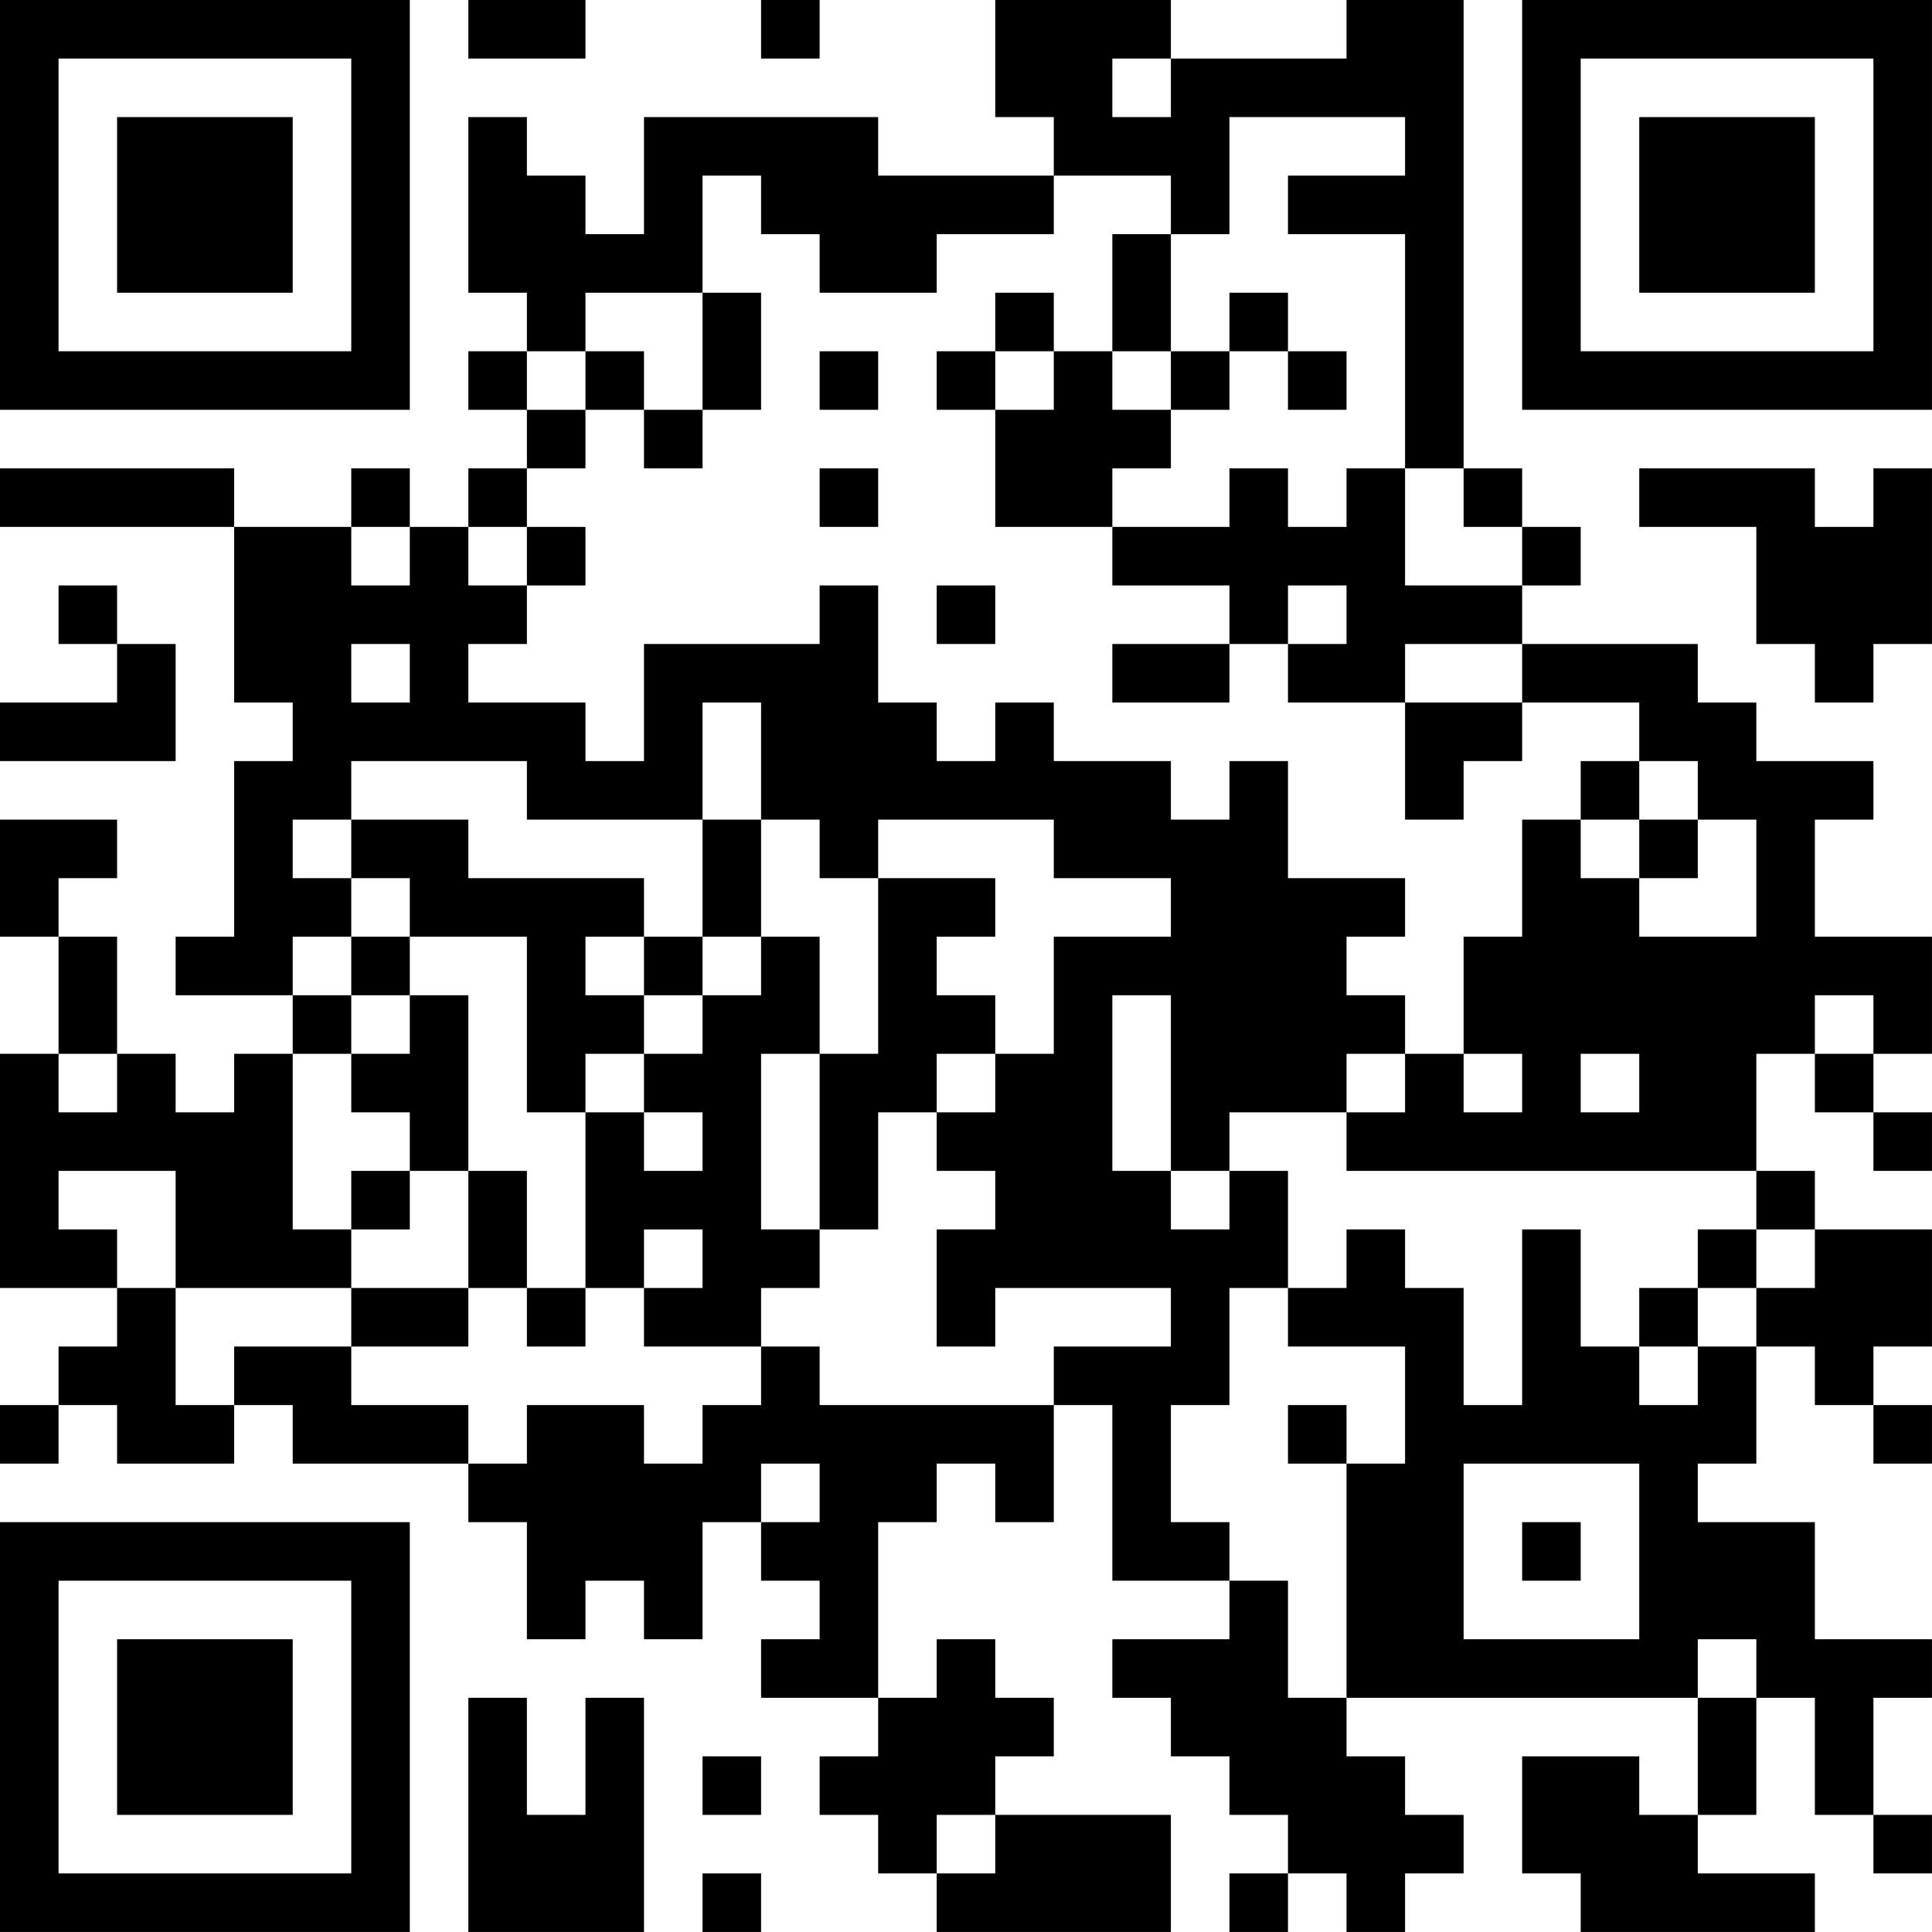 <?xml version="1.0" encoding="UTF-8"?>
<svg xmlns="http://www.w3.org/2000/svg" version="1.1" width="400" height="400" viewBox="0 0 400 400"><rect x="0" y="0" width="400" height="400" fill="#ffffff"/><g transform="scale(12.121)"><g transform="translate(0,0)"><path fill-rule="evenodd" d="M8 0L8 1L10 1L10 0ZM13 0L13 1L14 1L14 0ZM17 0L17 2L18 2L18 3L15 3L15 2L11 2L11 4L10 4L10 3L9 3L9 2L8 2L8 5L9 5L9 6L8 6L8 7L9 7L9 8L8 8L8 9L7 9L7 8L6 8L6 9L4 9L4 8L0 8L0 9L4 9L4 12L5 12L5 13L4 13L4 16L3 16L3 17L5 17L5 18L4 18L4 19L3 19L3 18L2 18L2 16L1 16L1 15L2 15L2 14L0 14L0 16L1 16L1 18L0 18L0 22L2 22L2 23L1 23L1 24L0 24L0 25L1 25L1 24L2 24L2 25L4 25L4 24L5 24L5 25L8 25L8 26L9 26L9 28L10 28L10 27L11 27L11 28L12 28L12 26L13 26L13 27L14 27L14 28L13 28L13 29L15 29L15 30L14 30L14 31L15 31L15 32L16 32L16 33L20 33L20 31L17 31L17 30L18 30L18 29L17 29L17 28L16 28L16 29L15 29L15 26L16 26L16 25L17 25L17 26L18 26L18 24L19 24L19 27L21 27L21 28L19 28L19 29L20 29L20 30L21 30L21 31L22 31L22 32L21 32L21 33L22 33L22 32L23 32L23 33L24 33L24 32L25 32L25 31L24 31L24 30L23 30L23 29L29 29L29 31L28 31L28 30L26 30L26 32L27 32L27 33L31 33L31 32L29 32L29 31L30 31L30 29L31 29L31 31L32 31L32 32L33 32L33 31L32 31L32 29L33 29L33 28L31 28L31 26L29 26L29 25L30 25L30 23L31 23L31 24L32 24L32 25L33 25L33 24L32 24L32 23L33 23L33 21L31 21L31 20L30 20L30 18L31 18L31 19L32 19L32 20L33 20L33 19L32 19L32 18L33 18L33 16L31 16L31 14L32 14L32 13L30 13L30 12L29 12L29 11L26 11L26 10L27 10L27 9L26 9L26 8L25 8L25 0L23 0L23 1L20 1L20 0ZM19 1L19 2L20 2L20 1ZM21 2L21 4L20 4L20 3L18 3L18 4L16 4L16 5L14 5L14 4L13 4L13 3L12 3L12 5L10 5L10 6L9 6L9 7L10 7L10 8L9 8L9 9L8 9L8 10L9 10L9 11L8 11L8 12L10 12L10 13L11 13L11 11L14 11L14 10L15 10L15 12L16 12L16 13L17 13L17 12L18 12L18 13L20 13L20 14L21 14L21 13L22 13L22 15L24 15L24 16L23 16L23 17L24 17L24 18L23 18L23 19L21 19L21 20L20 20L20 17L19 17L19 20L20 20L20 21L21 21L21 20L22 20L22 22L21 22L21 24L20 24L20 26L21 26L21 27L22 27L22 29L23 29L23 25L24 25L24 23L22 23L22 22L23 22L23 21L24 21L24 22L25 22L25 24L26 24L26 21L27 21L27 23L28 23L28 24L29 24L29 23L30 23L30 22L31 22L31 21L30 21L30 20L23 20L23 19L24 19L24 18L25 18L25 19L26 19L26 18L25 18L25 16L26 16L26 14L27 14L27 15L28 15L28 16L30 16L30 14L29 14L29 13L28 13L28 12L26 12L26 11L24 11L24 12L22 12L22 11L23 11L23 10L22 10L22 11L21 11L21 10L19 10L19 9L21 9L21 8L22 8L22 9L23 9L23 8L24 8L24 10L26 10L26 9L25 9L25 8L24 8L24 4L22 4L22 3L24 3L24 2ZM19 4L19 6L18 6L18 5L17 5L17 6L16 6L16 7L17 7L17 9L19 9L19 8L20 8L20 7L21 7L21 6L22 6L22 7L23 7L23 6L22 6L22 5L21 5L21 6L20 6L20 4ZM12 5L12 7L11 7L11 6L10 6L10 7L11 7L11 8L12 8L12 7L13 7L13 5ZM14 6L14 7L15 7L15 6ZM17 6L17 7L18 7L18 6ZM19 6L19 7L20 7L20 6ZM14 8L14 9L15 9L15 8ZM28 8L28 9L30 9L30 11L31 11L31 12L32 12L32 11L33 11L33 8L32 8L32 9L31 9L31 8ZM6 9L6 10L7 10L7 9ZM9 9L9 10L10 10L10 9ZM1 10L1 11L2 11L2 12L0 12L0 13L3 13L3 11L2 11L2 10ZM16 10L16 11L17 11L17 10ZM6 11L6 12L7 12L7 11ZM19 11L19 12L21 12L21 11ZM12 12L12 14L9 14L9 13L6 13L6 14L5 14L5 15L6 15L6 16L5 16L5 17L6 17L6 18L5 18L5 21L6 21L6 22L3 22L3 20L1 20L1 21L2 21L2 22L3 22L3 24L4 24L4 23L6 23L6 24L8 24L8 25L9 25L9 24L11 24L11 25L12 25L12 24L13 24L13 23L14 23L14 24L18 24L18 23L20 23L20 22L17 22L17 23L16 23L16 21L17 21L17 20L16 20L16 19L17 19L17 18L18 18L18 16L20 16L20 15L18 15L18 14L15 14L15 15L14 15L14 14L13 14L13 12ZM24 12L24 14L25 14L25 13L26 13L26 12ZM27 13L27 14L28 14L28 15L29 15L29 14L28 14L28 13ZM6 14L6 15L7 15L7 16L6 16L6 17L7 17L7 18L6 18L6 19L7 19L7 20L6 20L6 21L7 21L7 20L8 20L8 22L6 22L6 23L8 23L8 22L9 22L9 23L10 23L10 22L11 22L11 23L13 23L13 22L14 22L14 21L15 21L15 19L16 19L16 18L17 18L17 17L16 17L16 16L17 16L17 15L15 15L15 18L14 18L14 16L13 16L13 14L12 14L12 16L11 16L11 15L8 15L8 14ZM7 16L7 17L8 17L8 20L9 20L9 22L10 22L10 19L11 19L11 20L12 20L12 19L11 19L11 18L12 18L12 17L13 17L13 16L12 16L12 17L11 17L11 16L10 16L10 17L11 17L11 18L10 18L10 19L9 19L9 16ZM31 17L31 18L32 18L32 17ZM1 18L1 19L2 19L2 18ZM13 18L13 21L14 21L14 18ZM27 18L27 19L28 19L28 18ZM11 21L11 22L12 22L12 21ZM29 21L29 22L28 22L28 23L29 23L29 22L30 22L30 21ZM22 24L22 25L23 25L23 24ZM13 25L13 26L14 26L14 25ZM25 25L25 28L28 28L28 25ZM26 26L26 27L27 27L27 26ZM29 28L29 29L30 29L30 28ZM8 29L8 33L11 33L11 29L10 29L10 31L9 31L9 29ZM12 30L12 31L13 31L13 30ZM16 31L16 32L17 32L17 31ZM12 32L12 33L13 33L13 32ZM0 0L0 7L7 7L7 0ZM1 1L1 6L6 6L6 1ZM2 2L2 5L5 5L5 2ZM26 0L26 7L33 7L33 0ZM27 1L27 6L32 6L32 1ZM28 2L28 5L31 5L31 2ZM0 26L0 33L7 33L7 26ZM1 27L1 32L6 32L6 27ZM2 28L2 31L5 31L5 28Z" fill="#000000"/></g></g></svg>
